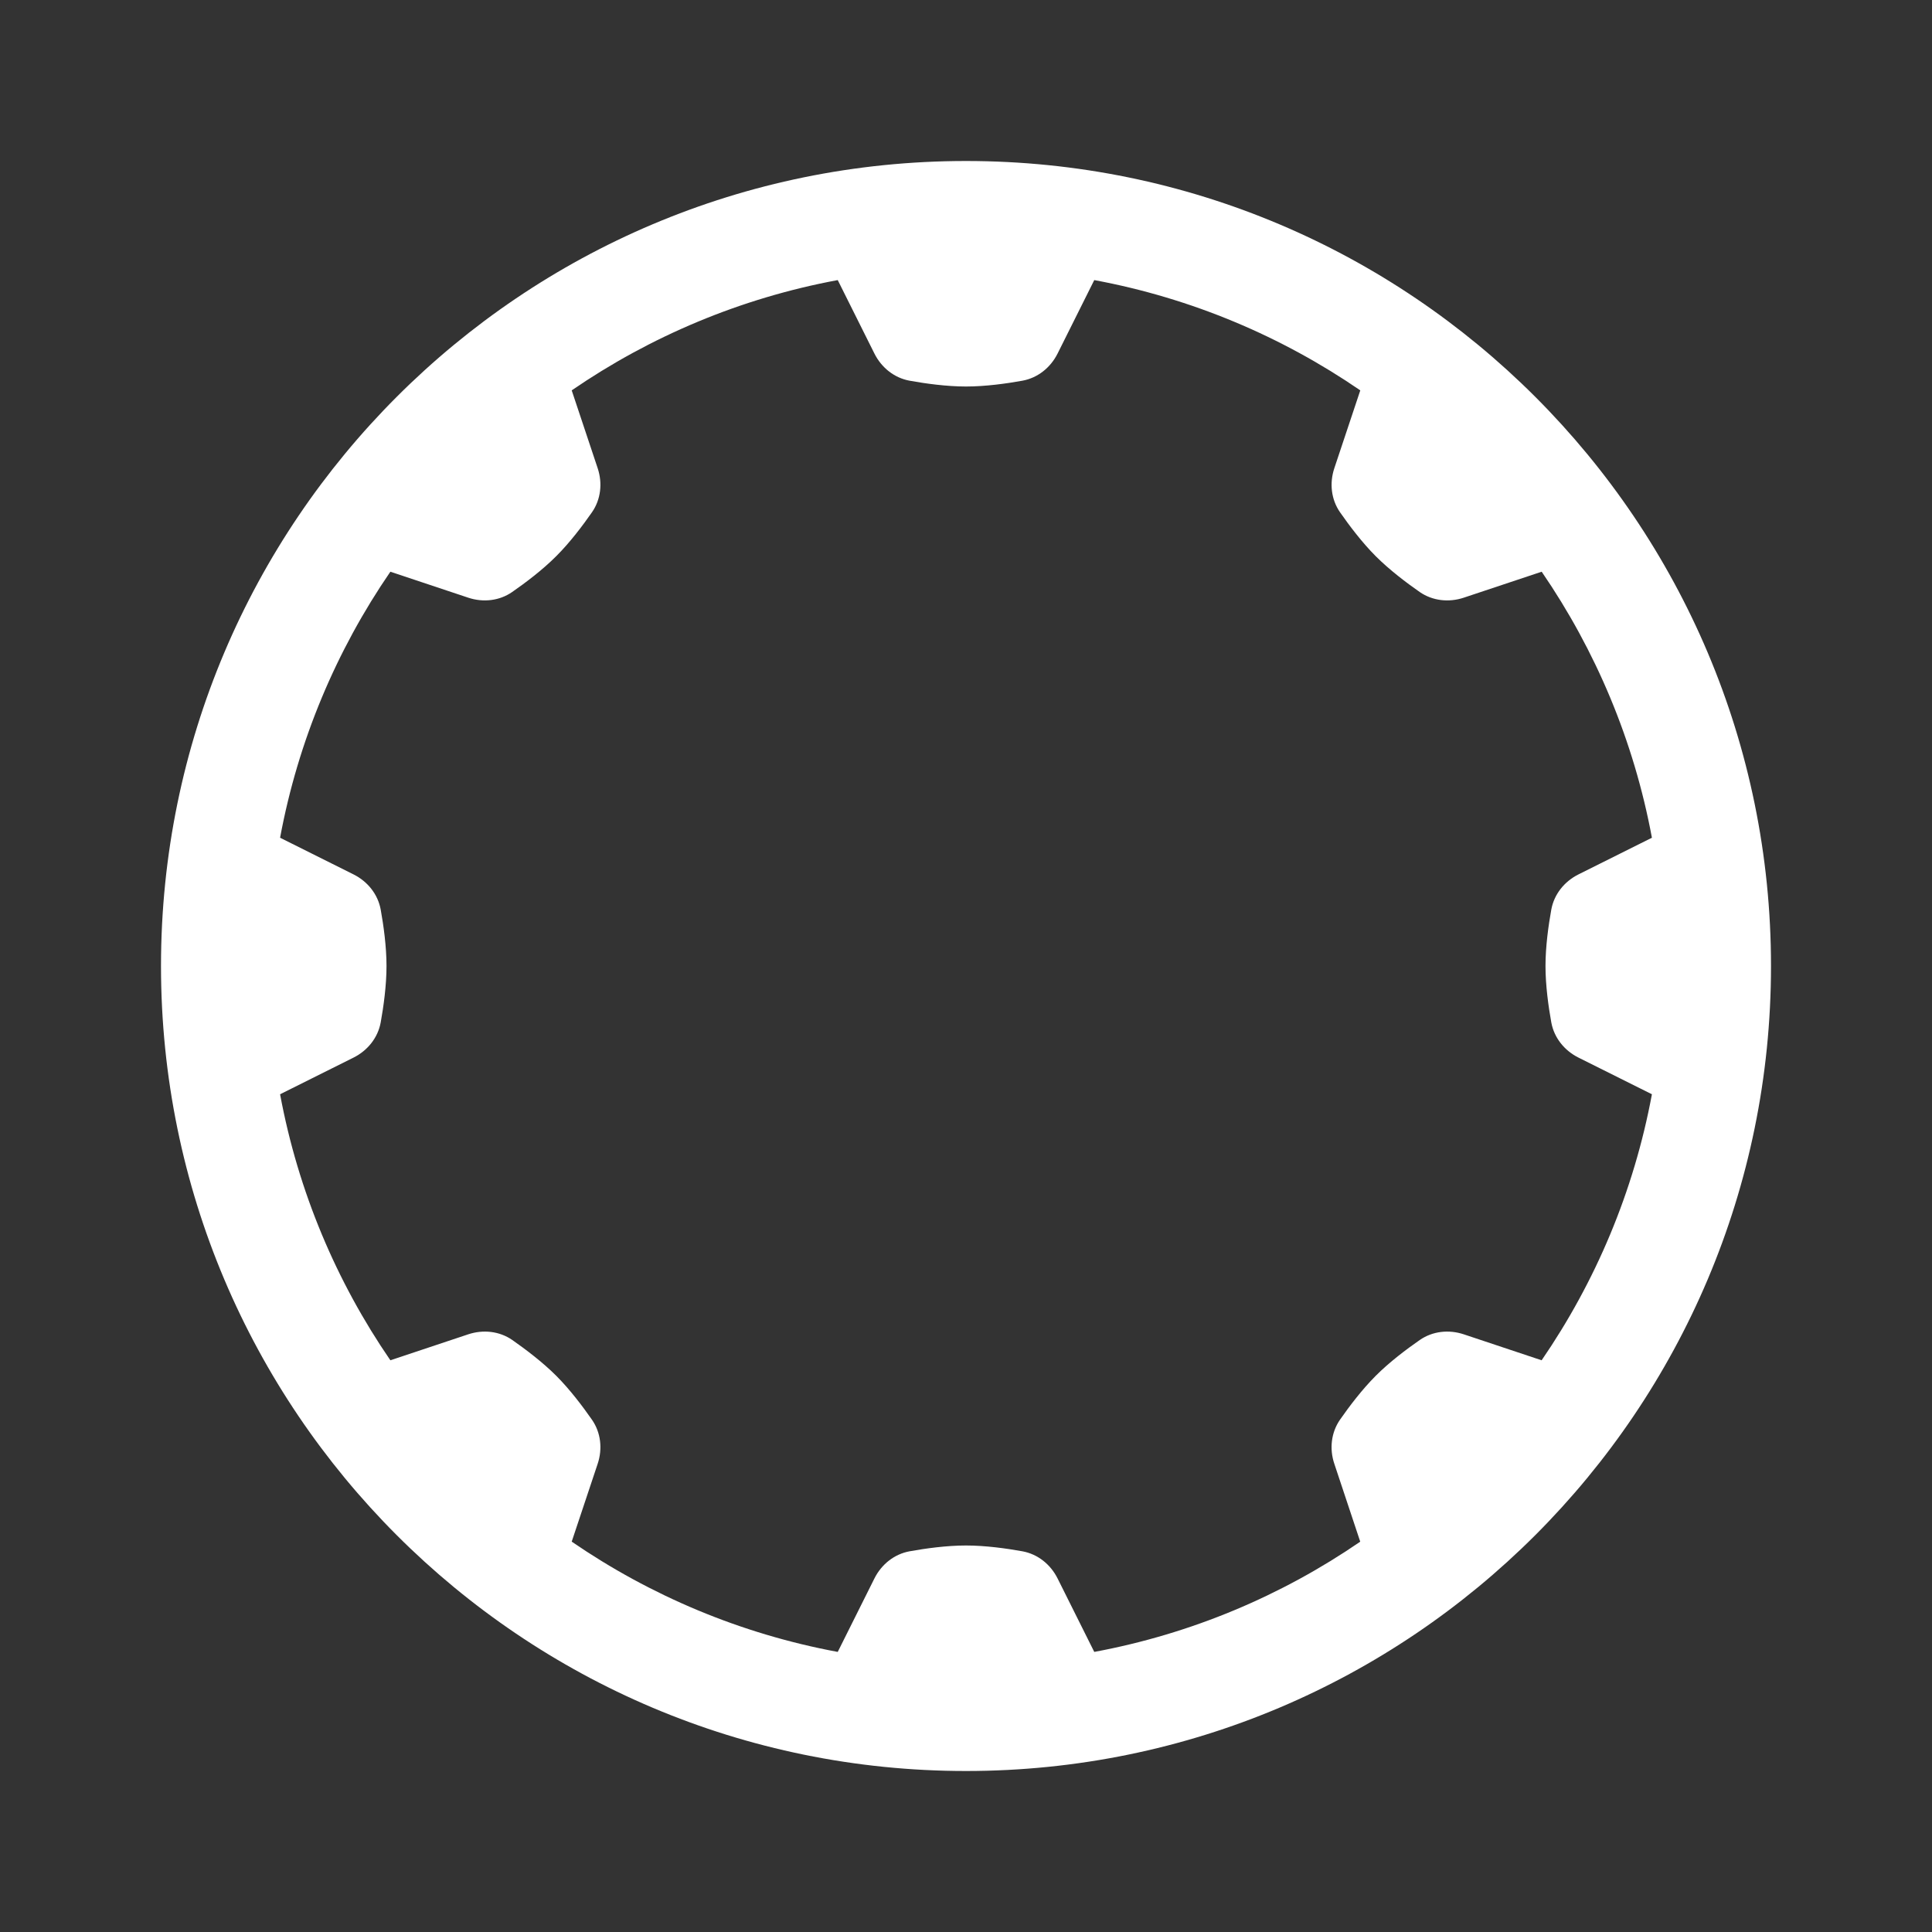 <svg xmlns:xlink="http://www.w3.org/1999/xlink" xmlns="http://www.w3.org/2000/svg" width="36" height="36" viewBox="0 0 36 36" fill="none">
<rect x="0" y="0" width="36" height="36" fill="#333333" stroke="none"/>
<path fill-rule="evenodd" clip-rule="evenodd" d="M33 18C33 26.284 26.284 33 18 33C9.716 33 3 26.284 3 18C3 9.716 9.716 3 18 3C26.284 3 33 9.716 33 18ZM20.39 30.781L19.706 29.411C19.575 29.15 19.337 28.958 19.05 28.906C18.757 28.853 18.362 28.798 18 28.798C17.638 28.798 17.243 28.853 16.95 28.906C16.663 28.958 16.425 29.15 16.294 29.411L15.61 30.781C13.797 30.444 12.117 29.731 10.653 28.726L11.137 27.275C11.229 26.998 11.197 26.694 11.03 26.454C10.86 26.21 10.621 25.892 10.364 25.635C10.108 25.379 9.79 25.14 9.546 24.969C9.306 24.803 9.002 24.771 8.725 24.863L7.274 25.347C6.269 23.883 5.556 22.203 5.219 20.39L6.589 19.706C6.85 19.575 7.042 19.337 7.094 19.05C7.147 18.757 7.202 18.362 7.202 18C7.202 17.638 7.147 17.243 7.094 16.95C7.042 16.663 6.85 16.425 6.589 16.294L5.219 15.61C5.556 13.797 6.269 12.117 7.274 10.653L8.725 11.137C9.002 11.229 9.306 11.197 9.545 11.03C9.79 10.86 10.108 10.621 10.364 10.364C10.621 10.108 10.86 9.79 11.03 9.546C11.197 9.306 11.229 9.002 11.137 8.725L10.653 7.274C12.117 6.269 13.797 5.556 15.61 5.219L16.294 6.589C16.425 6.85 16.663 7.042 16.95 7.094C17.243 7.147 17.638 7.202 18 7.202C18.362 7.202 18.757 7.147 19.05 7.094C19.337 7.042 19.575 6.85 19.706 6.589L20.39 5.219C22.203 5.556 23.883 6.269 25.347 7.274L24.863 8.725C24.771 9.002 24.803 9.306 24.97 9.546C25.14 9.79 25.379 10.108 25.636 10.365C25.892 10.621 26.21 10.861 26.454 11.031C26.694 11.197 26.998 11.229 27.275 11.137L28.727 10.653C29.731 12.117 30.444 13.797 30.781 15.61L29.411 16.294C29.15 16.425 28.958 16.663 28.906 16.95C28.853 17.243 28.798 17.638 28.798 18C28.798 18.362 28.853 18.757 28.906 19.05C28.958 19.337 29.15 19.575 29.411 19.706L30.781 20.39C30.444 22.203 29.731 23.883 28.726 25.347L27.275 24.863C26.998 24.771 26.694 24.803 26.454 24.97C26.209 25.14 25.891 25.379 25.635 25.636C25.379 25.892 25.139 26.21 24.969 26.454C24.803 26.694 24.77 26.998 24.863 27.275L25.346 28.727C23.883 29.731 22.203 30.444 20.39 30.781Z" fill="white"/>
</svg>